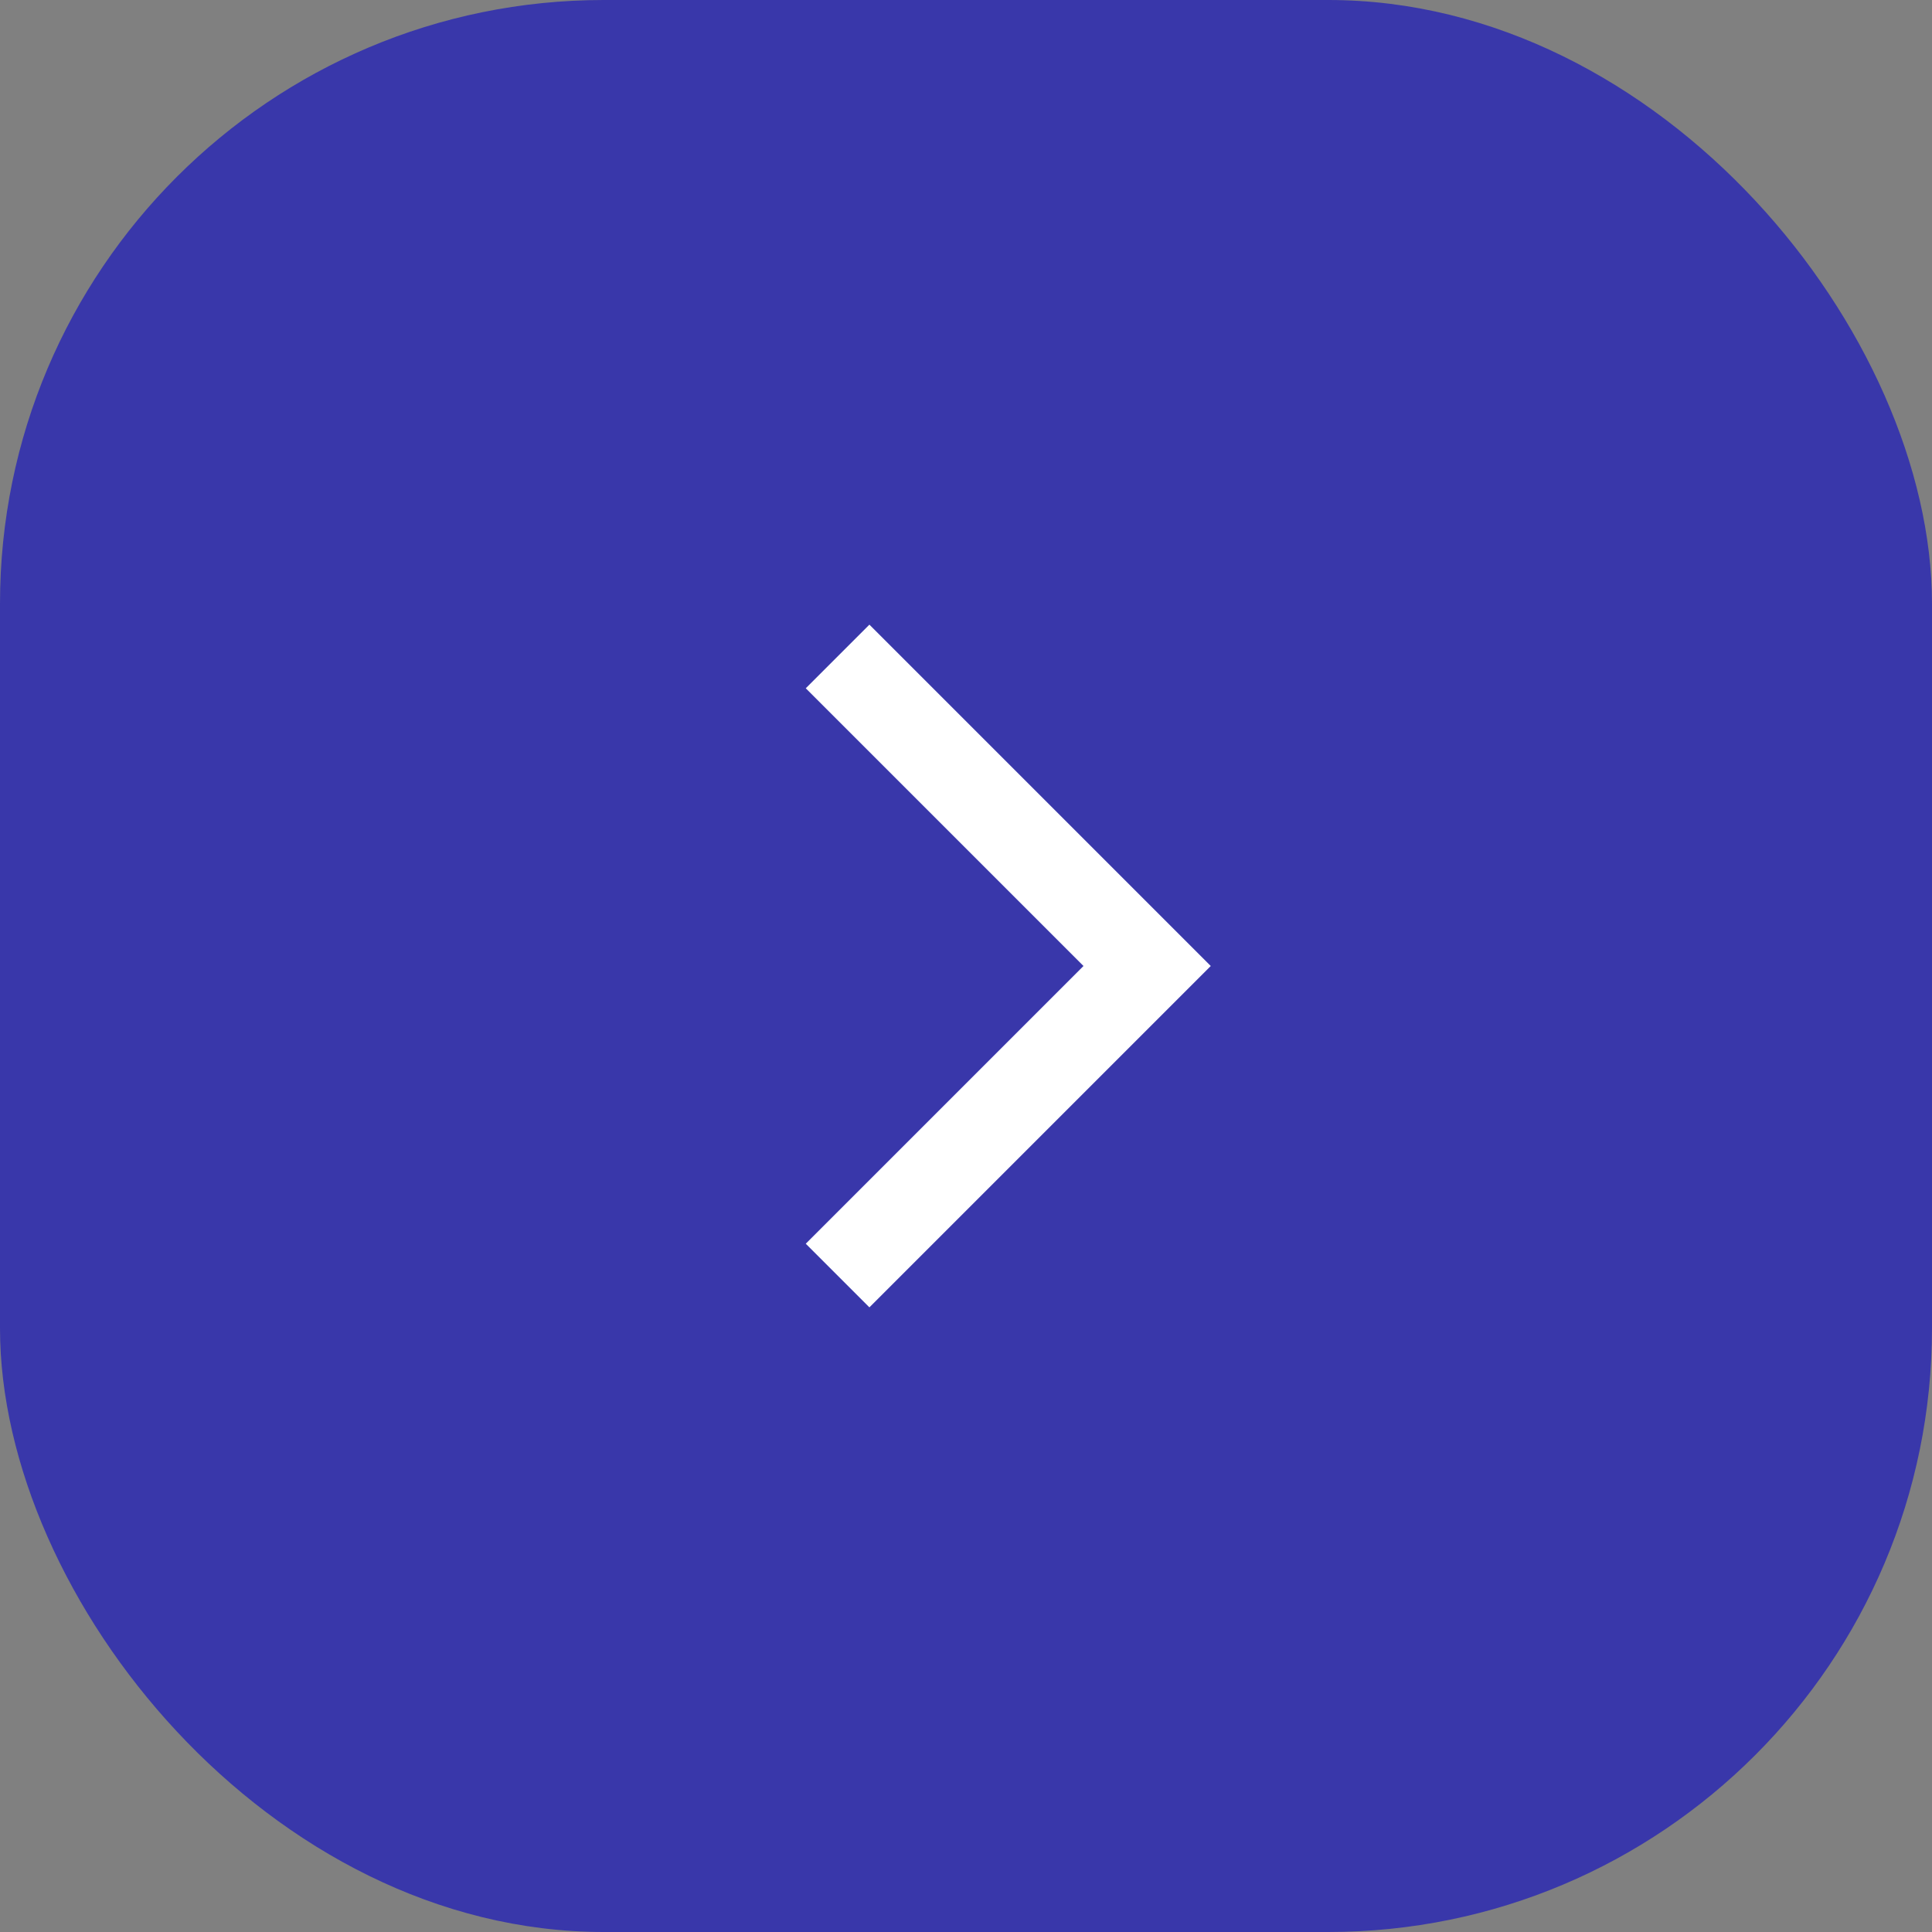 <?xml version="1.0" encoding="UTF-8"?> <svg xmlns="http://www.w3.org/2000/svg" width="32" height="32" viewBox="0 0 32 32" fill="none"><rect x="0" y="0" width="32" height="32" fill="#808080" stroke="none"/><g clip-path="url(#clip0_975_30)"><path d="M0 0H32V32H0V0Z" fill="#3937AA"></path><mask id="mask0_975_30" style="mask-type:alpha" maskUnits="userSpaceOnUse" x="5" y="4" width="24" height="24"><path d="M29 4H5V28H29V4Z" fill="#D9D9D9"></path></mask><g mask="url(#mask0_975_30)"><path d="M17.946 16L13.346 11.4L14.4 10.346L20.054 16L14.4 21.654L13.346 20.6L17.946 16Z" fill="white"></path></g></g><defs><clipPath id="clip0_975_30"><rect width="32" height="32" rx="10" fill="white"></rect></clipPath></defs></svg> 